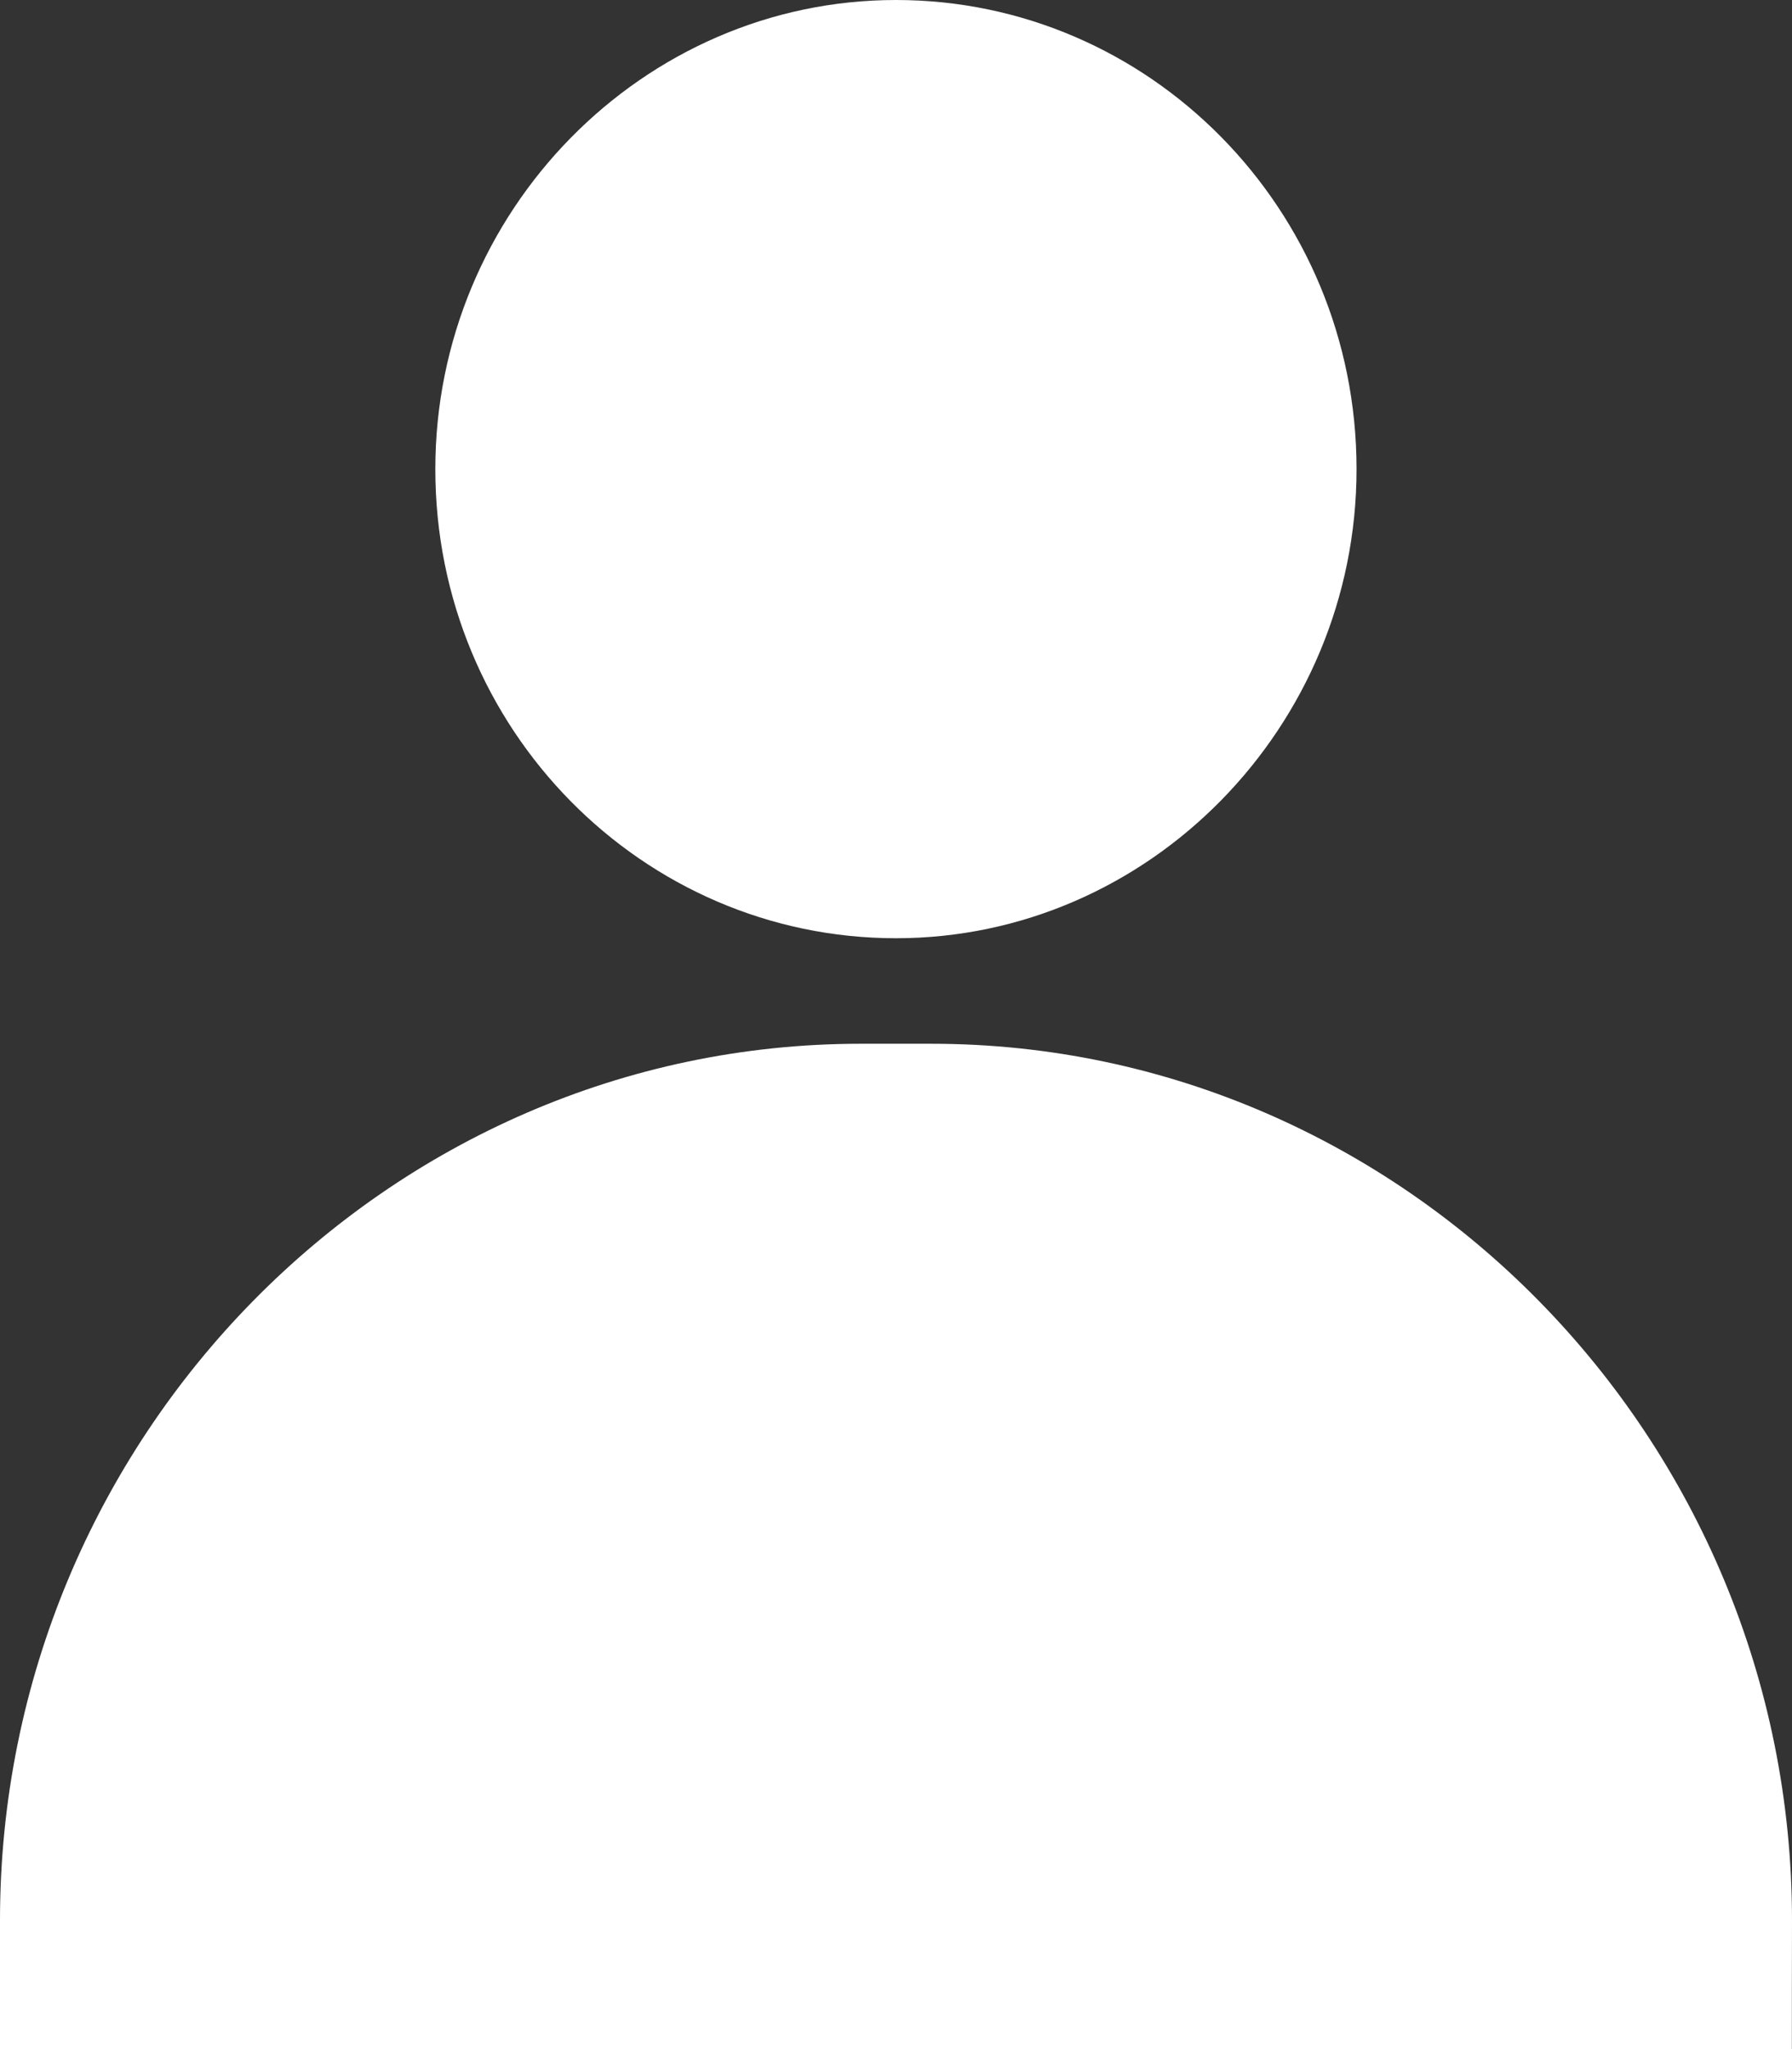 <?xml version="1.0" encoding="UTF-8"?>
<svg width="14px" height="16px" viewBox="0 0 14 16" version="1.1" xmlns="http://www.w3.org/2000/svg" xmlns:xlink="http://www.w3.org/1999/xlink">
    <rect x="0" y="0" width="14" height="16" fill="#333333" stroke="none"/>
    <!-- Generator: sketchtool 51.1 (57501) - http://www.bohemiancoding.com/sketch -->
    <title>0440AFE1-022A-4E0B-8A97-32535355F928-387-00001359483E4E89</title>
    <desc>Created with sketchtool.</desc>
    <defs></defs>
    <g id="Desktop" stroke="none" stroke-width="1" fill="none" fill-rule="evenodd">
        <g id="CherokeeCasino_This-Week" transform="translate(-1117, -16)" fill="#FFFFFF" fill-rule="nonzero">
            <g id="Global/OSR-Bar-Auth">
                <g id="OSR-Bar-Auth">
                    <path d="M1124,23.326 C1122.022,23.326 1120.401,21.695 1120.401,19.663 C1120.401,17.65 1122.022,16 1124,16 C1125.977,16 1127.598,17.631 1127.598,19.663 C1127.598,21.675 1125.977,23.326 1124,23.326 Z M1130.999,32 L1117,32 L1117,30.994 C1117,27.23 1120.026,24.15 1123.723,24.15 L1124.277,24.15 C1127.974,24.15 1131,27.23 1131,30.994 C1130.999,30.994 1130.999,32 1130.999,32 L1130.999,32 Z" id="Profile-Icon"></path>
                </g>
            </g>
        </g>
    </g>
</svg>